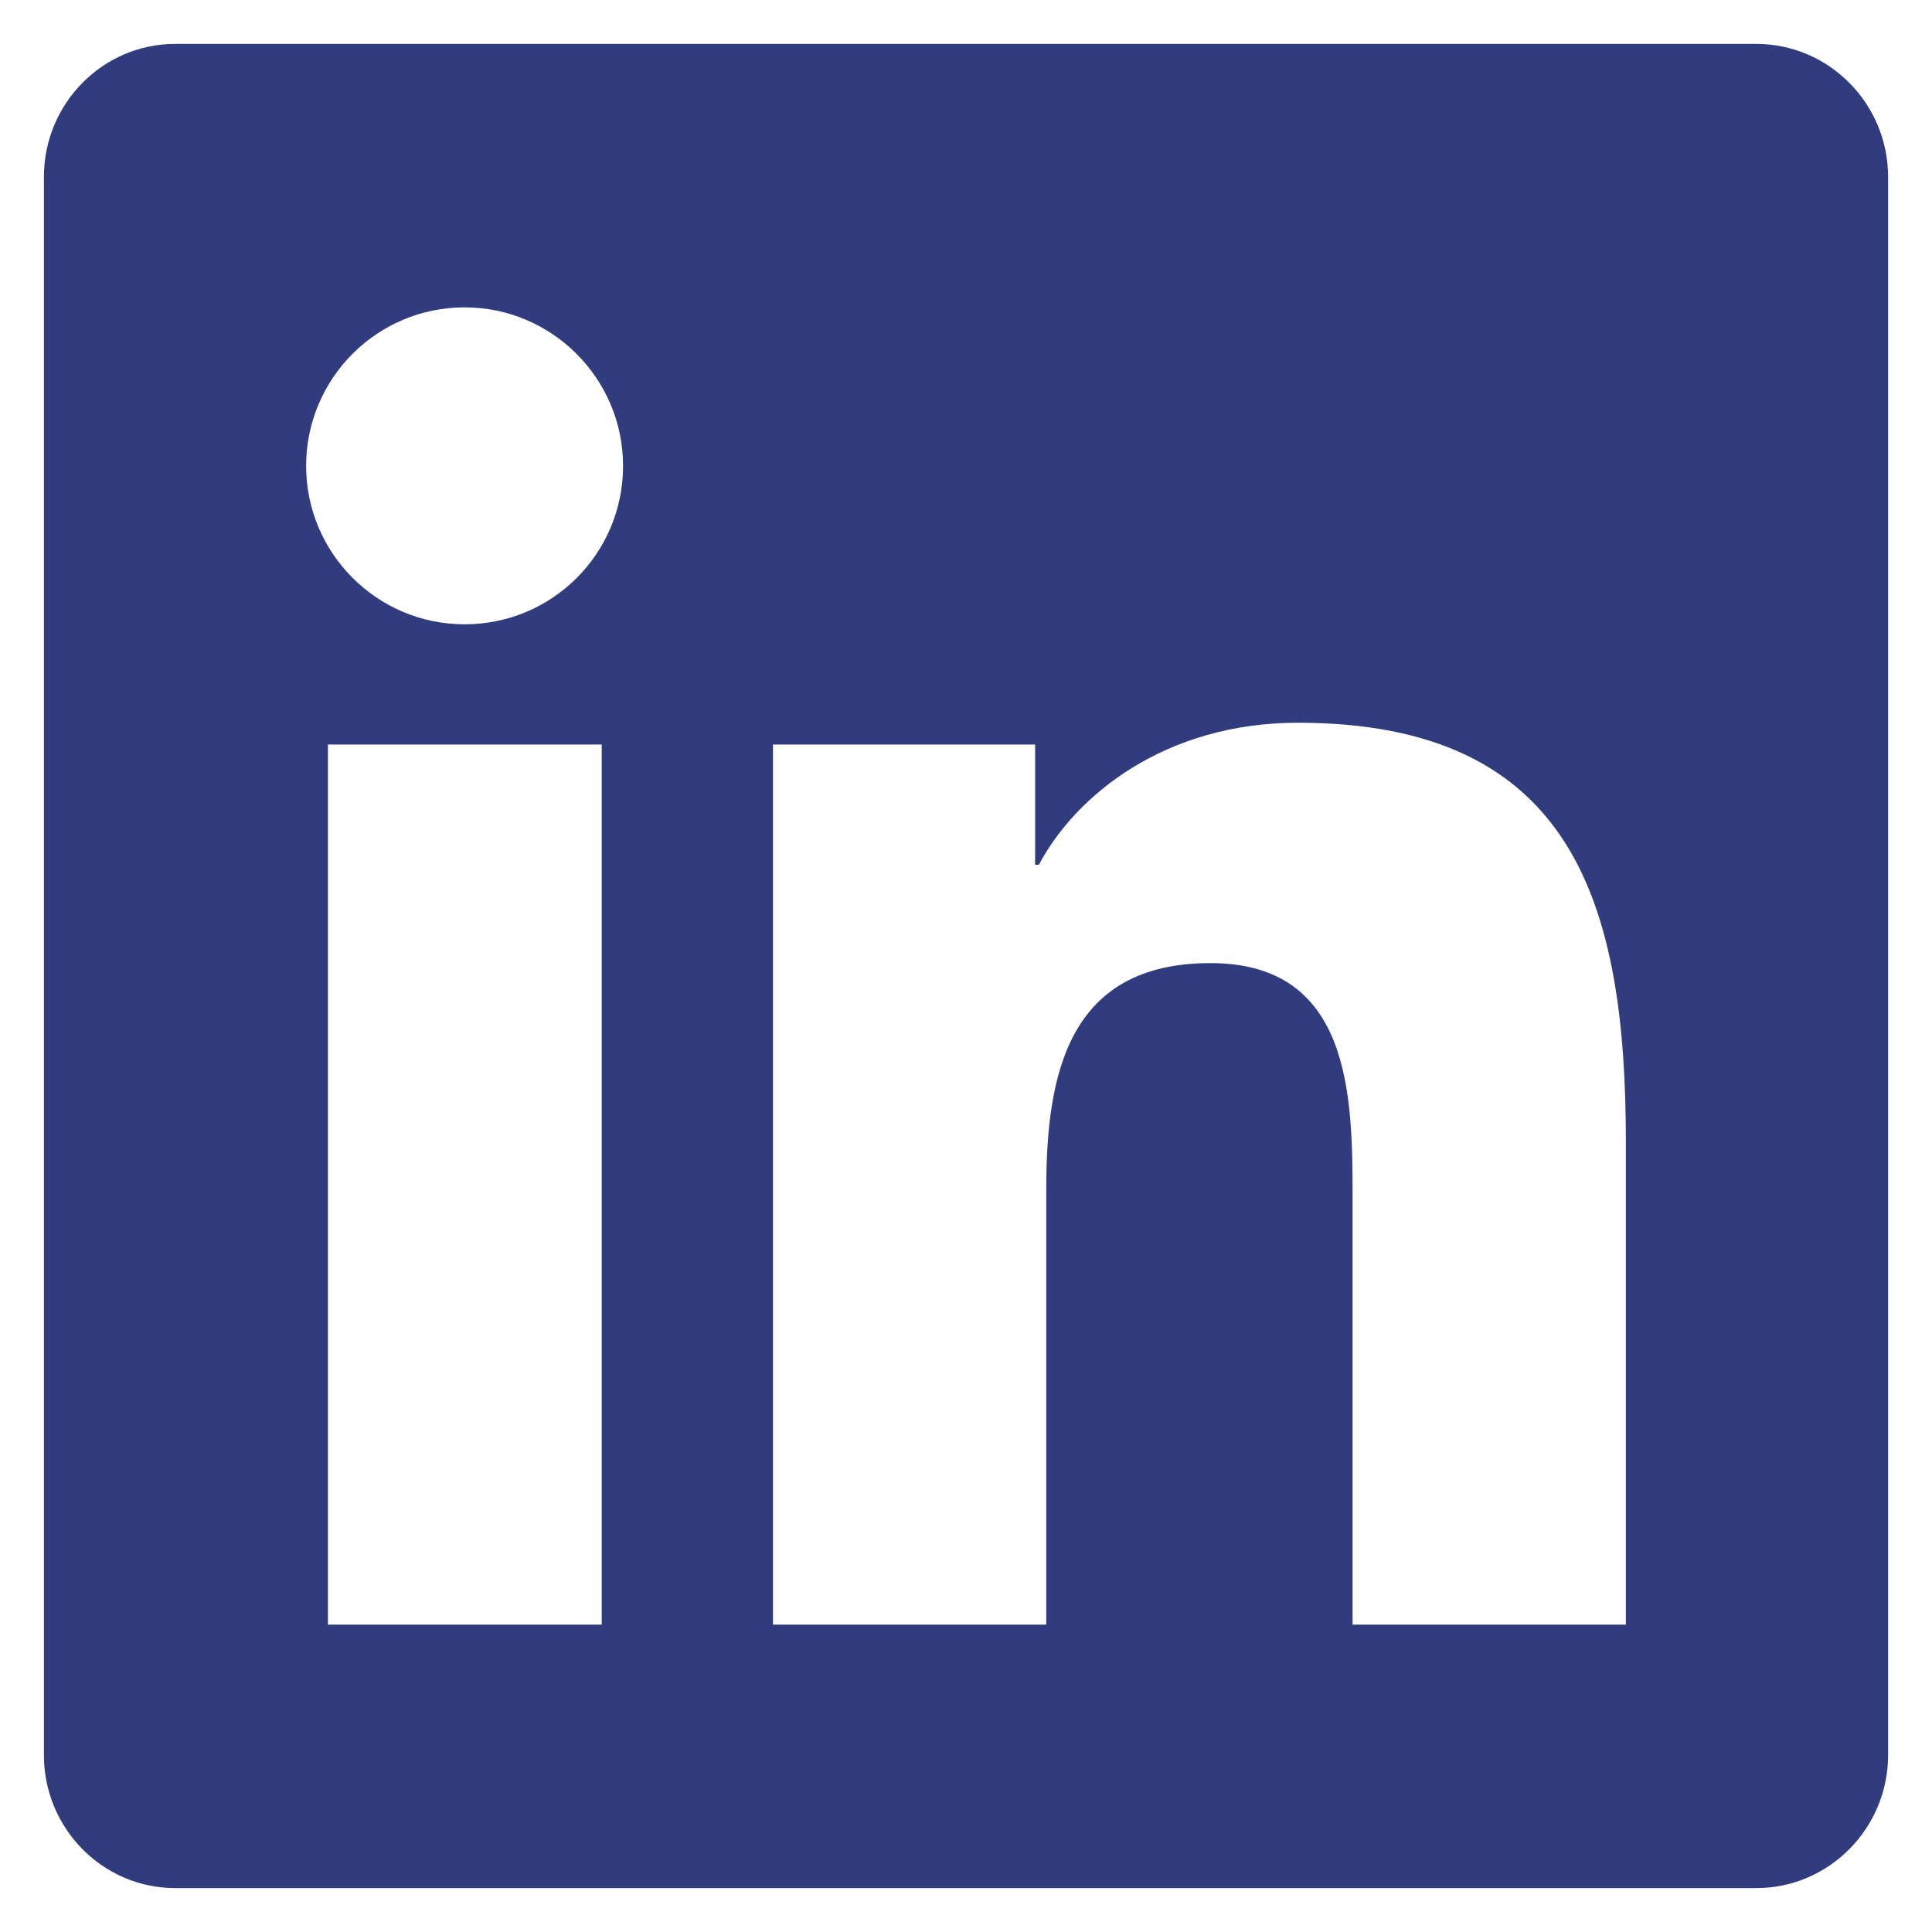 <svg width="22" height="22" viewBox="0 0 22 22" fill="none" xmlns="http://www.w3.org/2000/svg">
<path d="M20 0.5H1.995C1.17 0.5 0.5 1.18 0.5 2.014V19.986C0.5 20.82 1.17 21.5 1.995 21.5H20C20.825 21.5 21.5 20.82 21.5 19.986V2.014C21.5 1.18 20.825 0.5 20 0.5ZM6.847 18.5H3.734V8.478H6.852V18.5H6.847ZM5.291 7.109C4.292 7.109 3.486 6.298 3.486 5.305C3.486 4.311 4.292 3.5 5.291 3.5C6.284 3.5 7.095 4.311 7.095 5.305C7.095 6.303 6.289 7.109 5.291 7.109ZM18.514 18.5H15.402V13.625C15.402 12.463 15.378 10.967 13.784 10.967C12.162 10.967 11.914 12.233 11.914 13.541V18.5H8.802V8.478H11.787V9.847H11.83C12.247 9.059 13.264 8.23 14.778 8.23C17.928 8.23 18.514 10.306 18.514 13.006V18.5Z" fill="#313C7E"/>
</svg>
